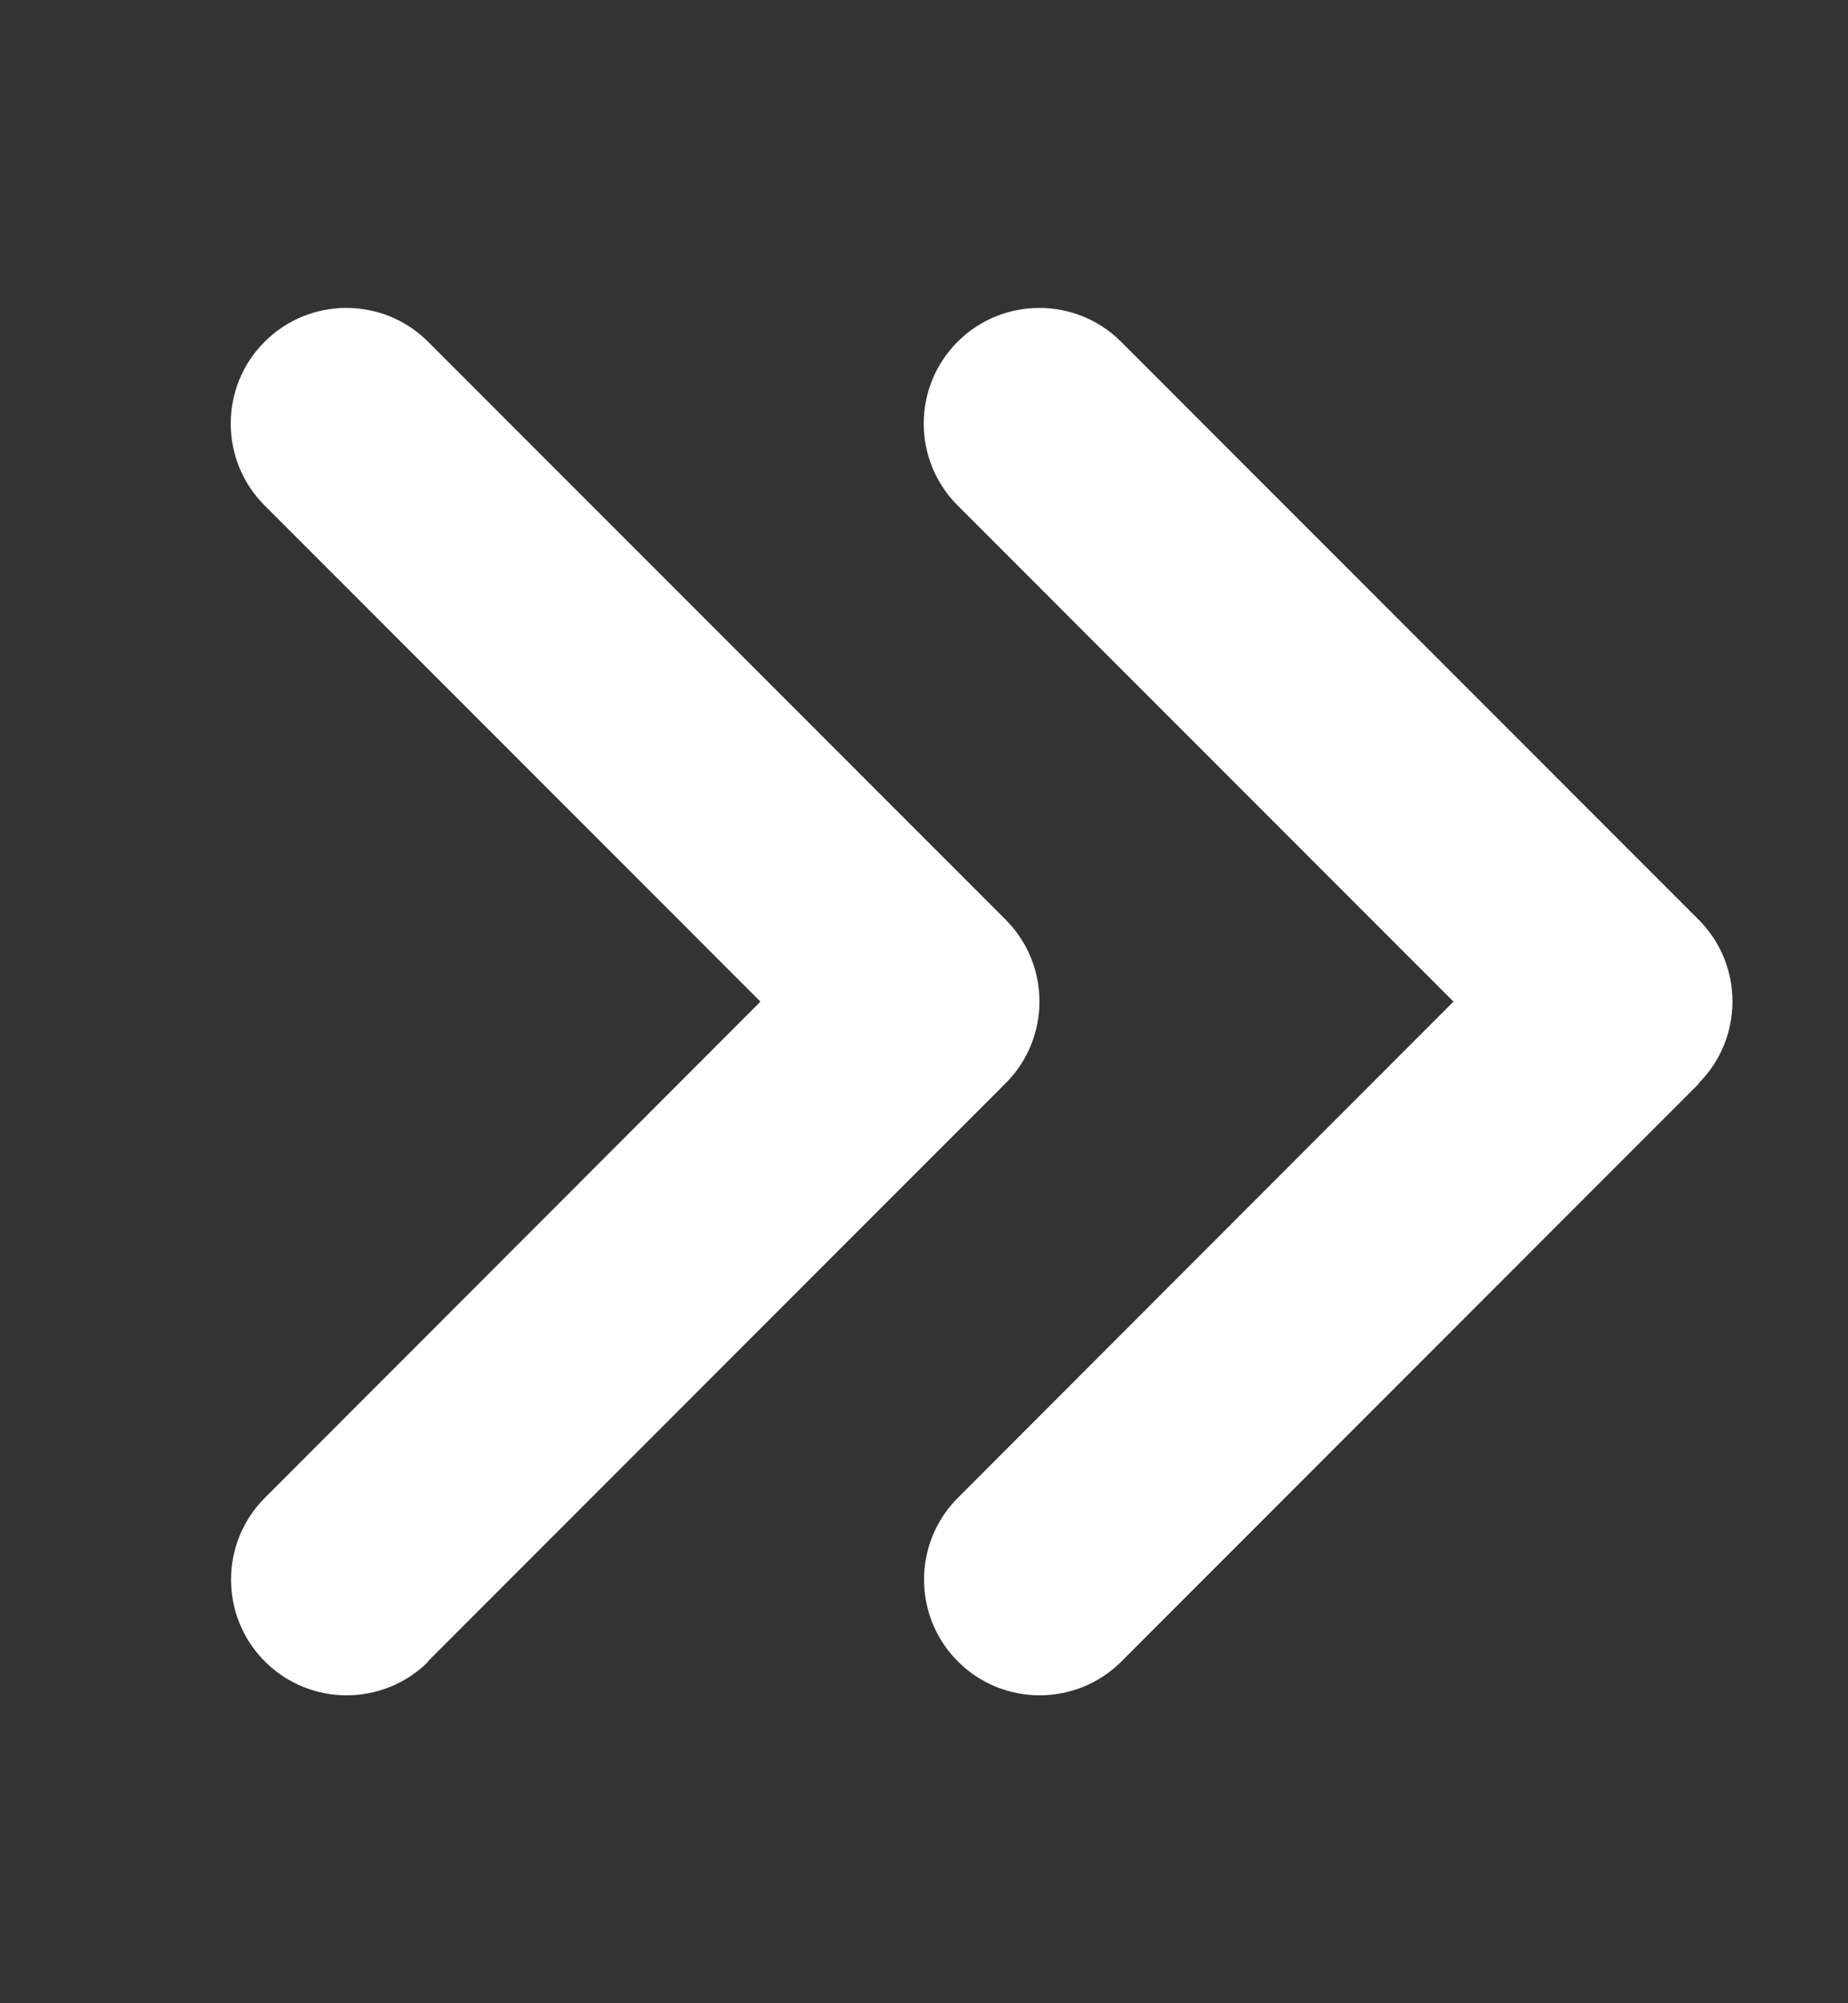 <svg width="12" height="13" viewBox="0 0 12 13" fill="none" xmlns="http://www.w3.org/2000/svg">
<rect x="0" y="0" width="12" height="13" fill="#333333" stroke="none"/>
<path d="M11.03 7.03C11.323 6.737 11.323 6.261 11.03 5.968L7.28 2.218C6.987 1.925 6.511 1.925 6.218 2.218C5.925 2.511 5.925 2.987 6.218 3.28L9.438 6.5L6.22 9.72C5.927 10.013 5.927 10.489 6.22 10.782C6.513 11.075 6.989 11.075 7.282 10.782L11.032 7.032L11.03 7.03ZM2.78 10.78L6.53 7.03C6.823 6.737 6.823 6.261 6.53 5.968L2.78 2.218C2.487 1.925 2.011 1.925 1.718 2.218C1.425 2.511 1.425 2.987 1.718 3.28L4.938 6.5L1.72 9.72C1.427 10.013 1.427 10.489 1.72 10.782C2.013 11.075 2.489 11.075 2.782 10.782L2.78 10.78Z" fill="white"/>
</svg>
